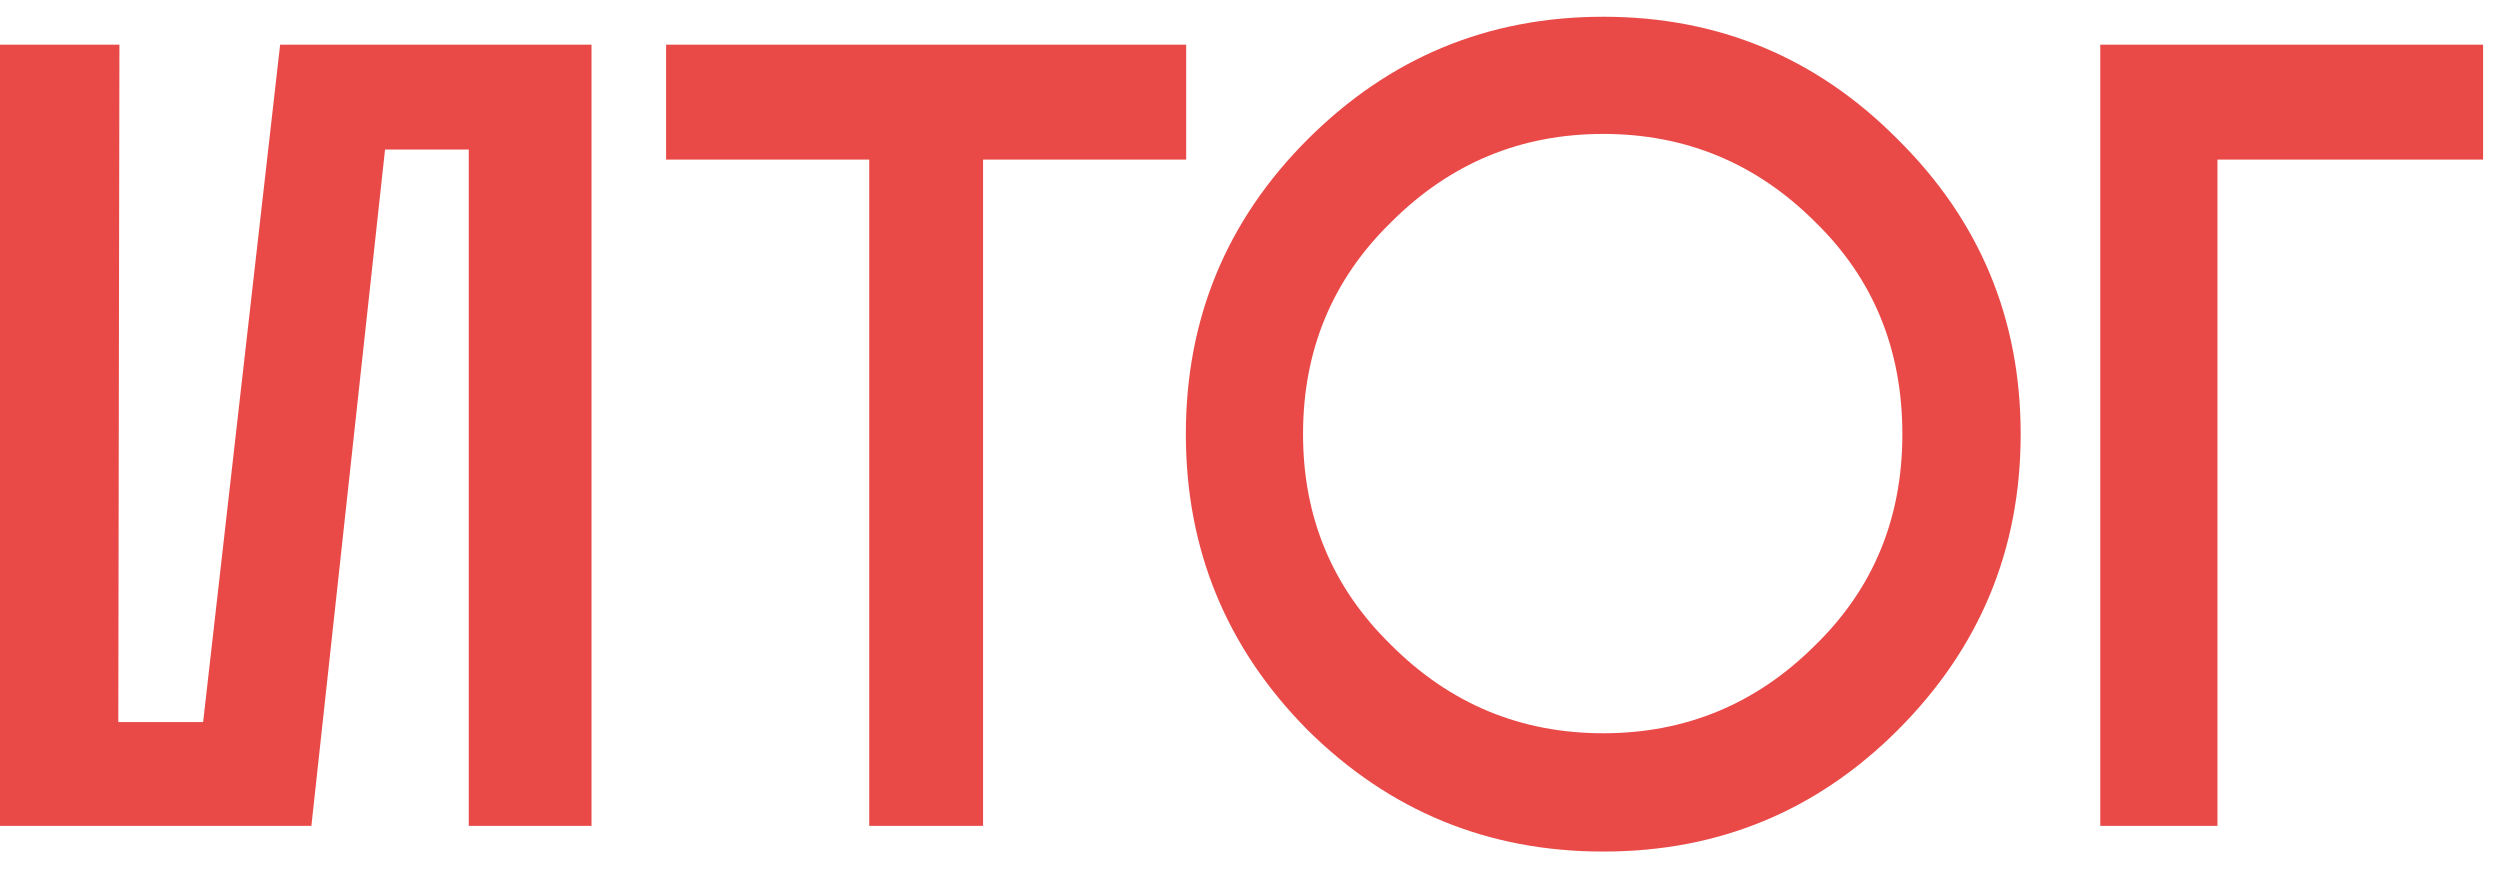 <?xml version="1.0" encoding="UTF-8"?> <svg xmlns="http://www.w3.org/2000/svg" width="112" height="39" viewBox="0 0 112 39" fill="none"> <path d="M1.19209e-07 2H5.35L5.3 32.35H9.1L12.55 2H26.5V37H21V6.7H17.25L13.95 37H1.19209e-07V2ZM53.141 7.15H44.041V37H38.941V7.15H29.841V2H53.141V7.15ZM85.026 6.25C88.693 9.883 90.526 14.283 90.526 19.45C90.526 24.617 88.693 29.033 85.026 32.7C81.393 36.333 76.993 38.15 71.826 38.15C66.659 38.15 62.243 36.333 58.576 32.7C54.943 29.033 53.126 24.617 53.126 19.45C53.126 14.283 54.943 9.883 58.576 6.25C62.243 2.583 66.659 0.75 71.826 0.75C76.993 0.75 81.393 2.583 85.026 6.25ZM58.376 19.45C58.376 23.183 59.693 26.333 62.326 28.9C64.96 31.533 68.126 32.85 71.826 32.85C75.526 32.85 78.693 31.533 81.326 28.9C83.926 26.367 85.226 23.217 85.226 19.45C85.226 15.65 83.926 12.483 81.326 9.95C78.693 7.317 75.526 6 71.826 6C68.126 6 64.96 7.317 62.326 9.95C59.693 12.517 58.376 15.683 58.376 19.45ZM94.092 37V2H111.242V7.15H99.342V37H94.092Z" fill="#E94A47"></path> </svg> 